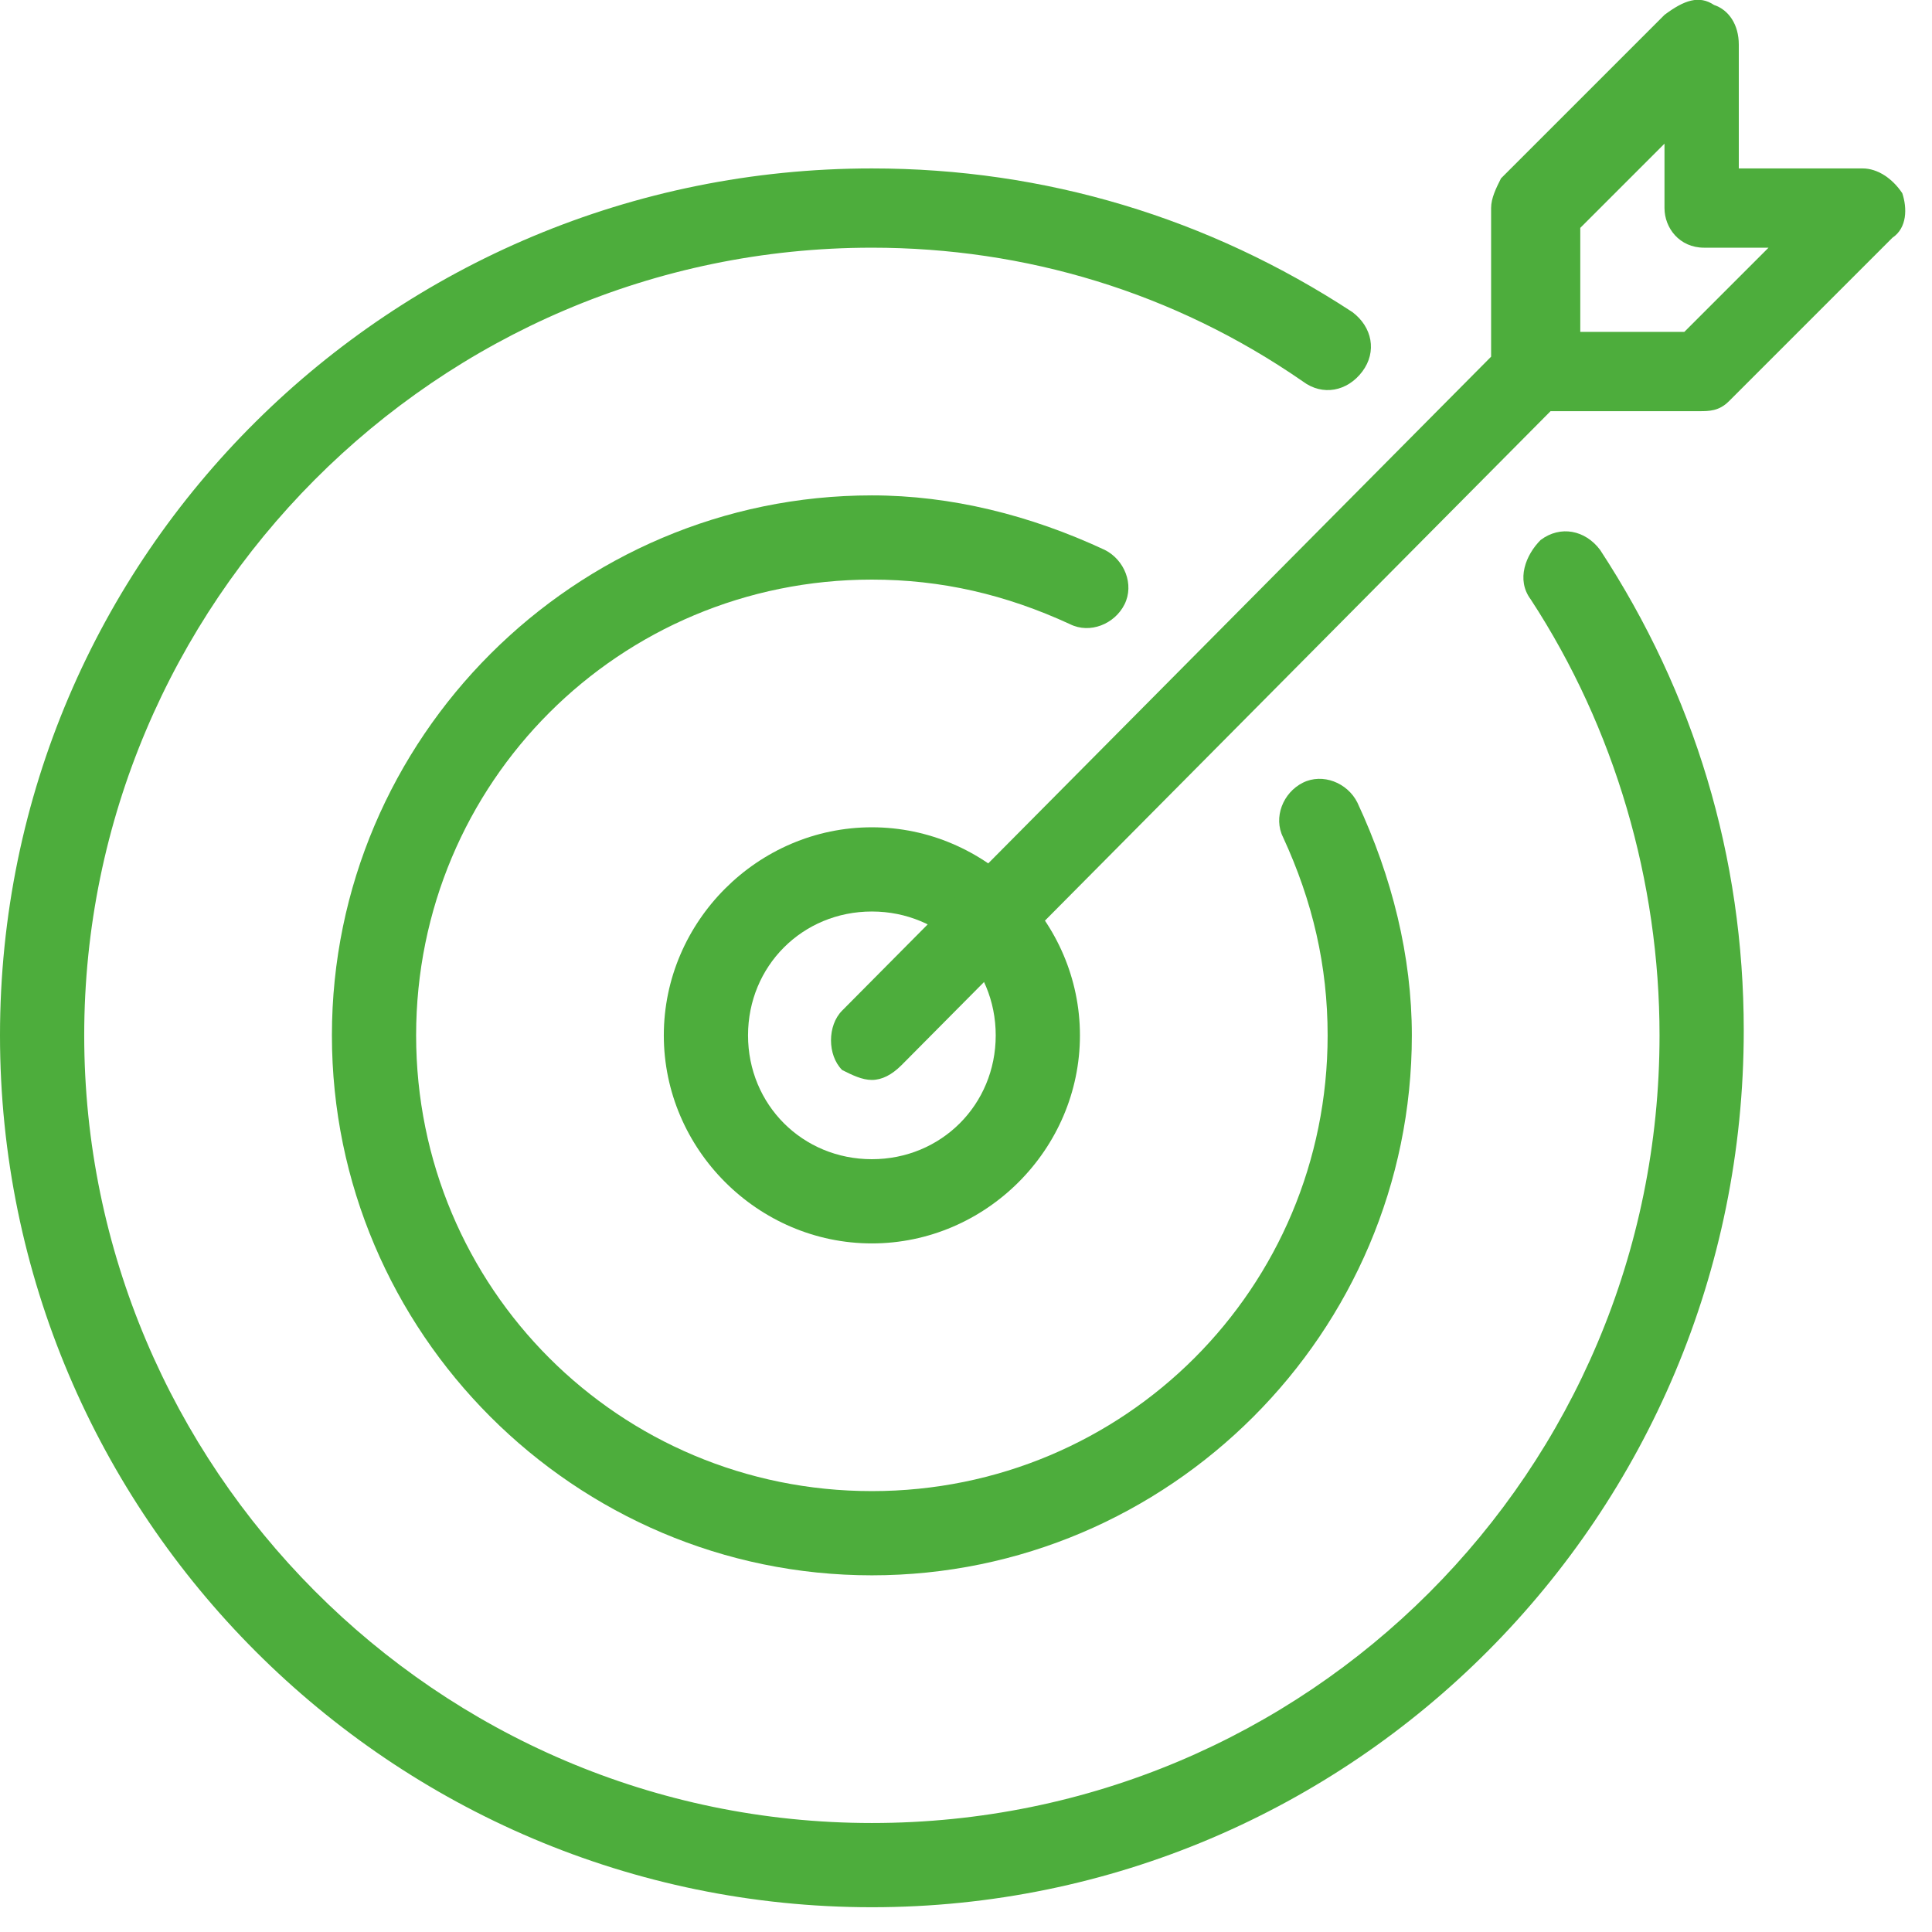 <svg width="39" height="39" viewBox="0 0 39 39" fill="none" xmlns="http://www.w3.org/2000/svg">
<g clip-path="url(#clip0_15_2159)">
<path d="M17.6 38.5C7.9 38.5 0 30.6 0 20.9C0 11.2 7.9 3.4 17.6 3.4C21.1 3.4 24.4 4.4 27.3 6.3C27.7 6.6 27.8 7.1 27.5 7.5C27.2 7.9 26.7 8 26.3 7.7C23.7 5.9 20.7 5 17.6 5C8.8 5 1.7 12.2 1.7 20.9C1.7 29.6 8.8 36.8 17.6 36.8C26.4 36.8 33.5 29.7 33.5 20.9C33.5 17.8 32.6 14.7 30.9 12.1C30.6 11.7 30.8 11.2 31.1 10.9C31.5 10.6 32 10.7 32.3 11.1C34.2 14 35.2 17.3 35.2 20.8C35.2 30.6 27.3 38.5 17.6 38.5Z" fill="#4DAD3C"/>
<path d="M17.6 18.4C16.2 18.4 15.1 19.5 15.1 20.9C15.1 22.3 16.2 23.4 17.6 23.4C19 23.4 20.1 22.3 20.1 20.9C20.1 19.5 19 18.4 17.6 18.4ZM17.6 25.1C15.3 25.1 13.4 23.2 13.4 20.9C13.4 18.6 15.3 16.7 17.6 16.7C19.9 16.7 21.8 18.6 21.8 20.9C21.8 23.2 19.9 25.1 17.6 25.1Z" fill="#4DAD3C"/>
<path d="M31.8 6.7H34L35.7 5H34.4C33.9 5 33.6 4.6 33.6 4.2V2.9L31.9 4.6V6.7H31.8ZM17.6 21.8C17.4 21.8 17.2 21.7 17 21.6C16.7 21.3 16.7 20.7 17 20.4L30.1 7.2V4.2C30.1 4 30.2 3.8 30.3 3.6L33.6 0.3C34 2.3514e-05 34.3 -0.1 34.6 0.1C34.9 0.2 35.1 0.5 35.1 0.9V3.4H37.6C37.9 3.4 38.2 3.6 38.4 3.9C38.5 4.2 38.5 4.6 38.2 4.8L34.9 8.1C34.7 8.3 34.5 8.3 34.3 8.3H31.3L18.2 21.5C18 21.7 17.8 21.8 17.6 21.8Z" fill="#4DAD3C"/>
<path d="M17.6 31.8C11.6 31.8 6.7 26.9 6.7 20.9C6.7 14.9 11.6 10 17.6 10C19.2 10 20.8 10.4 22.3 11.1C22.7 11.3 22.9 11.8 22.7 12.2C22.5 12.6 22 12.8 21.6 12.6C20.3 12 19 11.7 17.6 11.7C12.5 11.7 8.4 15.8 8.4 20.9C8.4 26 12.5 30.1 17.6 30.1C22.7 30.1 26.8 26 26.8 20.9C26.8 19.5 26.5 18.2 25.9 16.9C25.7 16.5 25.9 16 26.3 15.8C26.7 15.6 27.2 15.8 27.4 16.2C28.1 17.7 28.5 19.3 28.5 20.9C28.5 26.9 23.6 31.8 17.6 31.8Z" fill="#4DAD3C"/>
</g>
<defs>
<clipPath id="clip0_15_2159">
<rect width="38.5" height="38.5" fill="white"/>
</clipPath>
</defs>
</svg>
